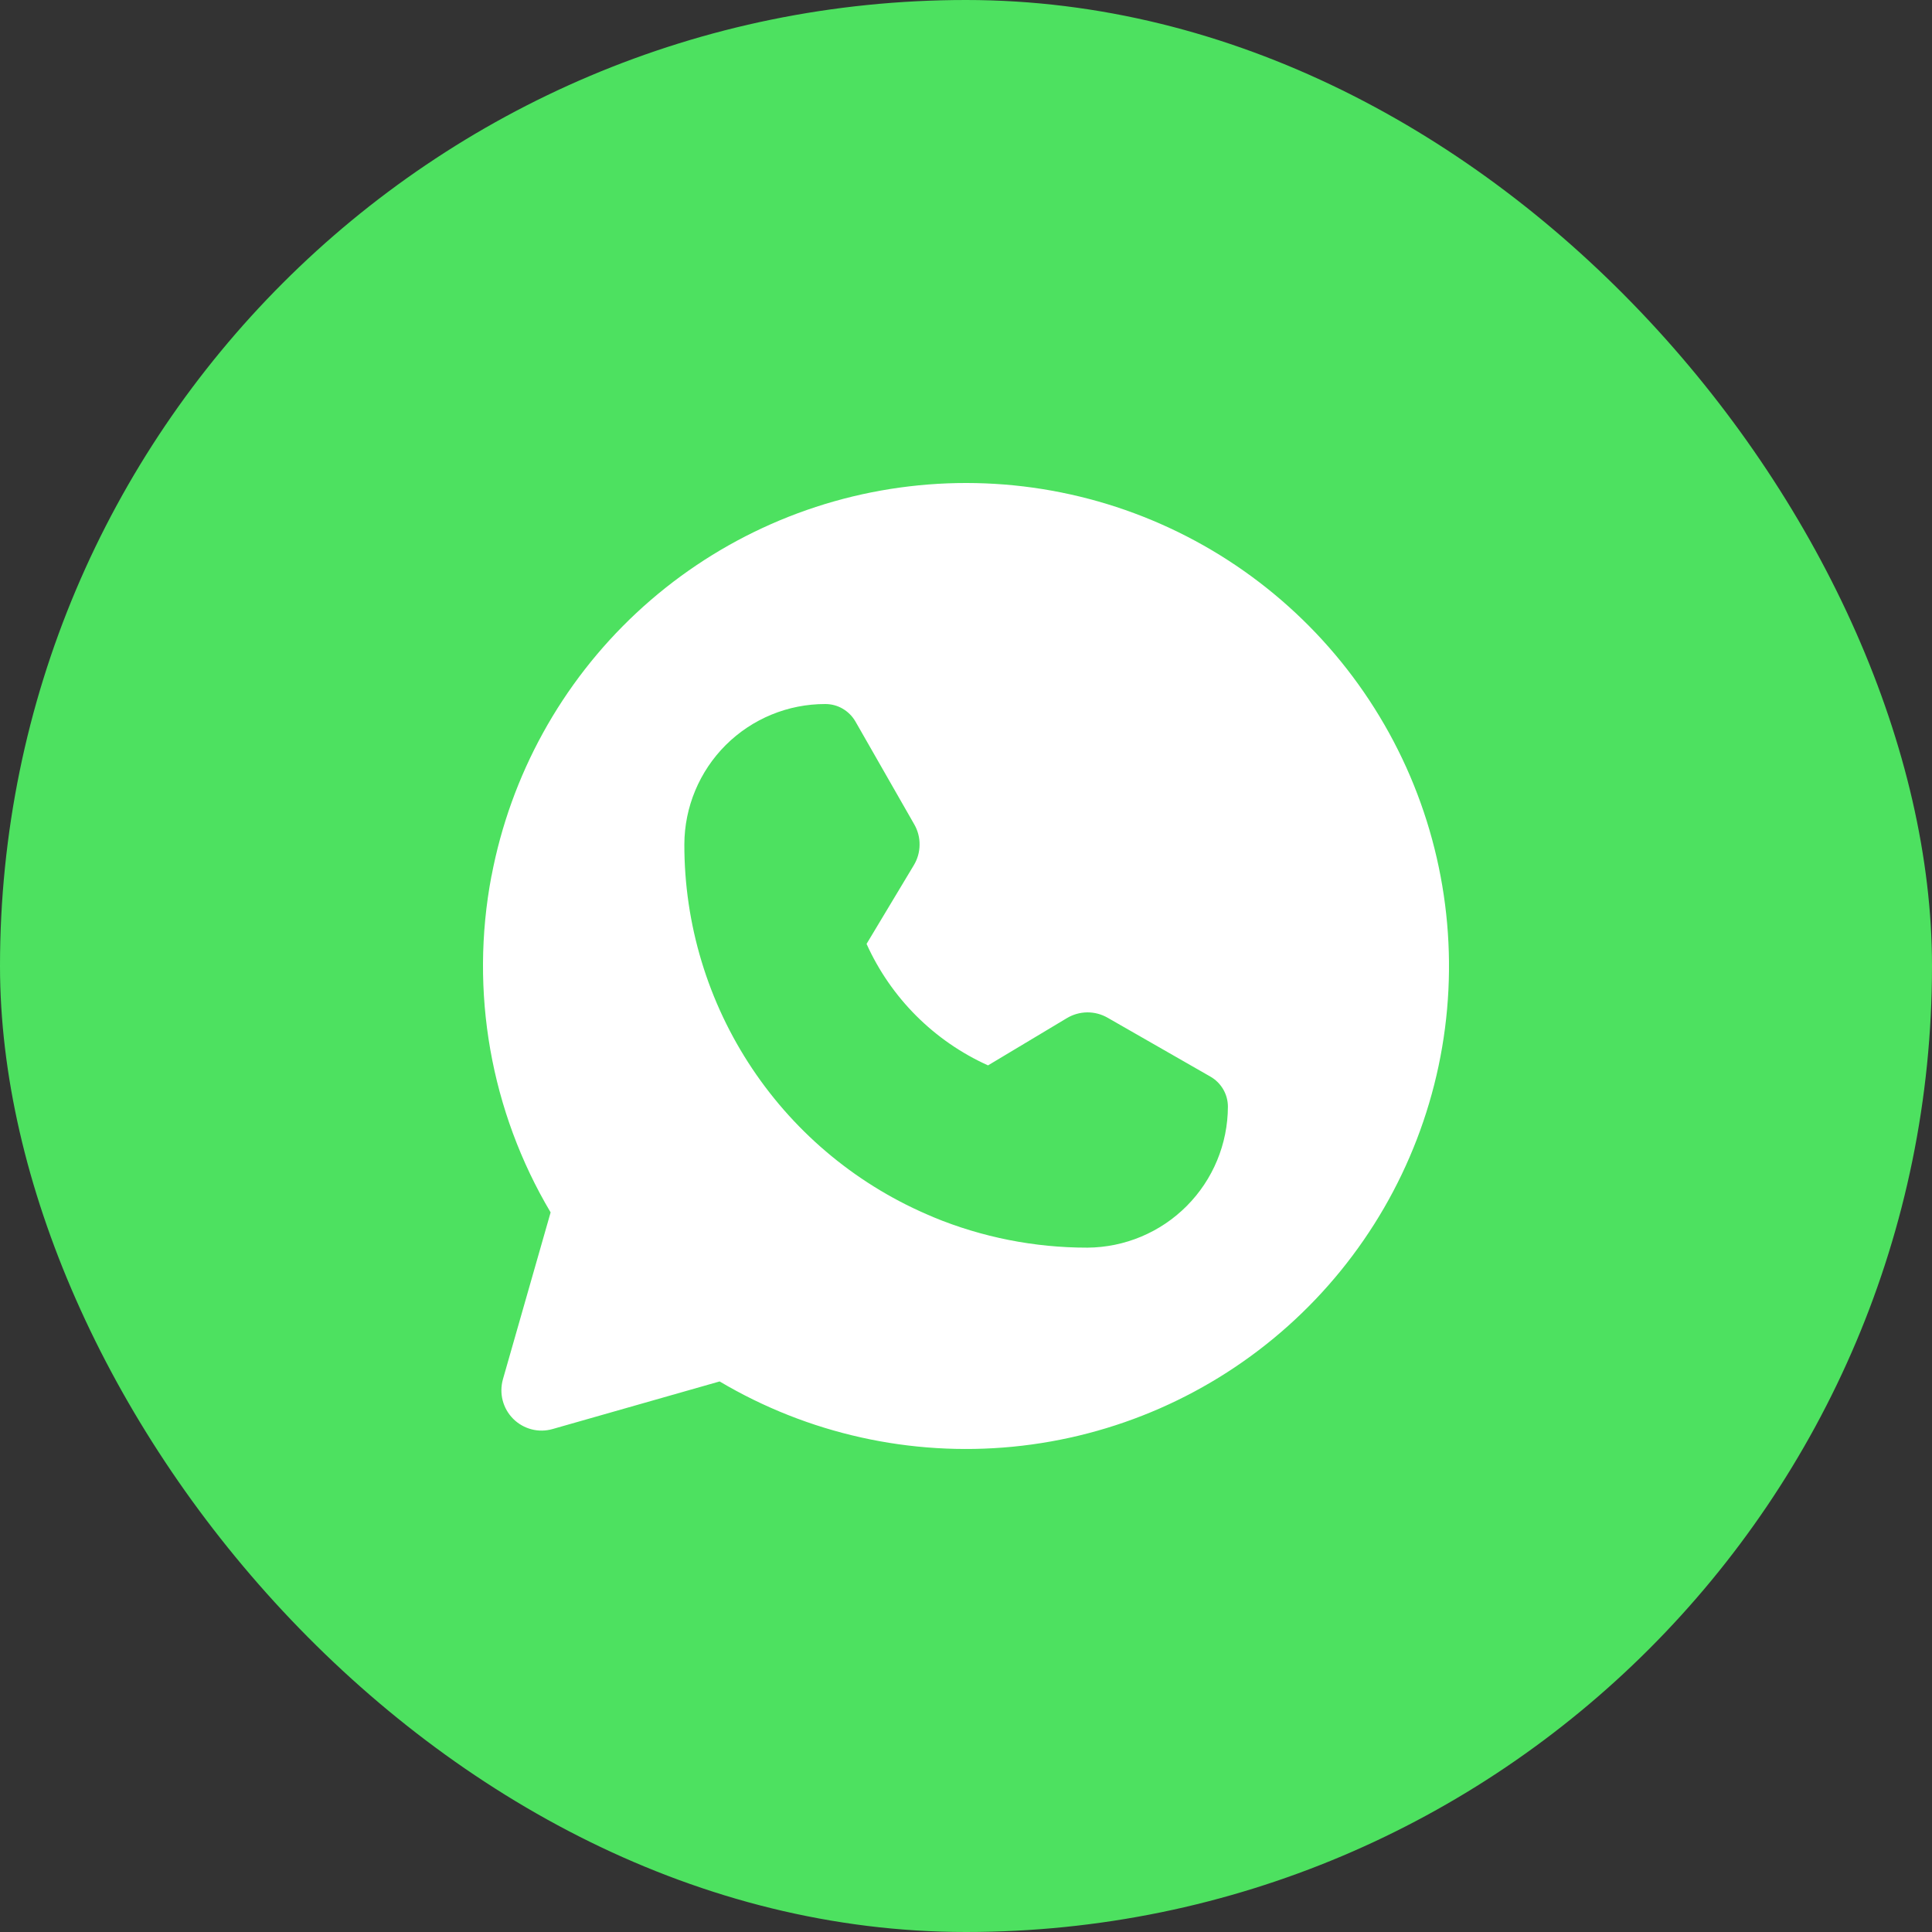 <?xml version="1.0" encoding="UTF-8"?> <svg xmlns="http://www.w3.org/2000/svg" width="32" height="32" viewBox="0 0 32 32" fill="none"><rect x="0" y="0" width="32" height="32" fill="#333333" stroke="none"/><rect width="32" height="32" rx="16" fill="#4DE160"></rect><path fill-rule="evenodd" clip-rule="evenodd" d="M8.14 14.509C7.777 16.424 8.125 18.405 9.12 20.081L8.33 22.845C8.298 22.96 8.296 23.081 8.326 23.196C8.356 23.311 8.416 23.416 8.5 23.5C8.584 23.584 8.689 23.644 8.804 23.674C8.919 23.704 9.04 23.702 9.154 23.669L11.919 22.881C13.382 23.748 15.083 24.127 16.776 23.962C18.469 23.797 20.065 23.097 21.333 21.963C22.601 20.829 23.474 19.321 23.827 17.657C24.179 15.992 23.991 14.259 23.292 12.709C22.592 11.159 21.416 9.872 19.936 9.035C18.455 8.198 16.746 7.855 15.057 8.056C13.368 8.256 11.787 8.99 10.543 10.15C9.299 11.311 8.458 12.838 8.141 14.509H8.14ZM15.456 20.159C16.267 20.494 17.136 20.666 18.013 20.665C18.63 20.66 19.22 20.413 19.656 19.975C20.091 19.538 20.336 18.947 20.338 18.33C20.338 18.229 20.311 18.13 20.26 18.042C20.209 17.955 20.136 17.882 20.048 17.832L18.344 16.856C18.241 16.797 18.124 16.767 18.006 16.768C17.887 16.77 17.771 16.803 17.67 16.864L16.365 17.646C15.472 17.244 14.756 16.528 14.353 15.634L15.136 14.33C15.197 14.229 15.23 14.113 15.231 13.994C15.233 13.876 15.203 13.759 15.144 13.656L14.168 11.949C14.117 11.862 14.045 11.789 13.957 11.738C13.87 11.687 13.771 11.661 13.669 11.661C13.052 11.66 12.459 11.904 12.021 12.34C11.584 12.776 11.337 13.368 11.335 13.985C11.333 15.307 11.724 16.599 12.458 17.698C13.192 18.797 14.235 19.653 15.457 20.158L15.456 20.159Z" fill="white"></path></svg> 